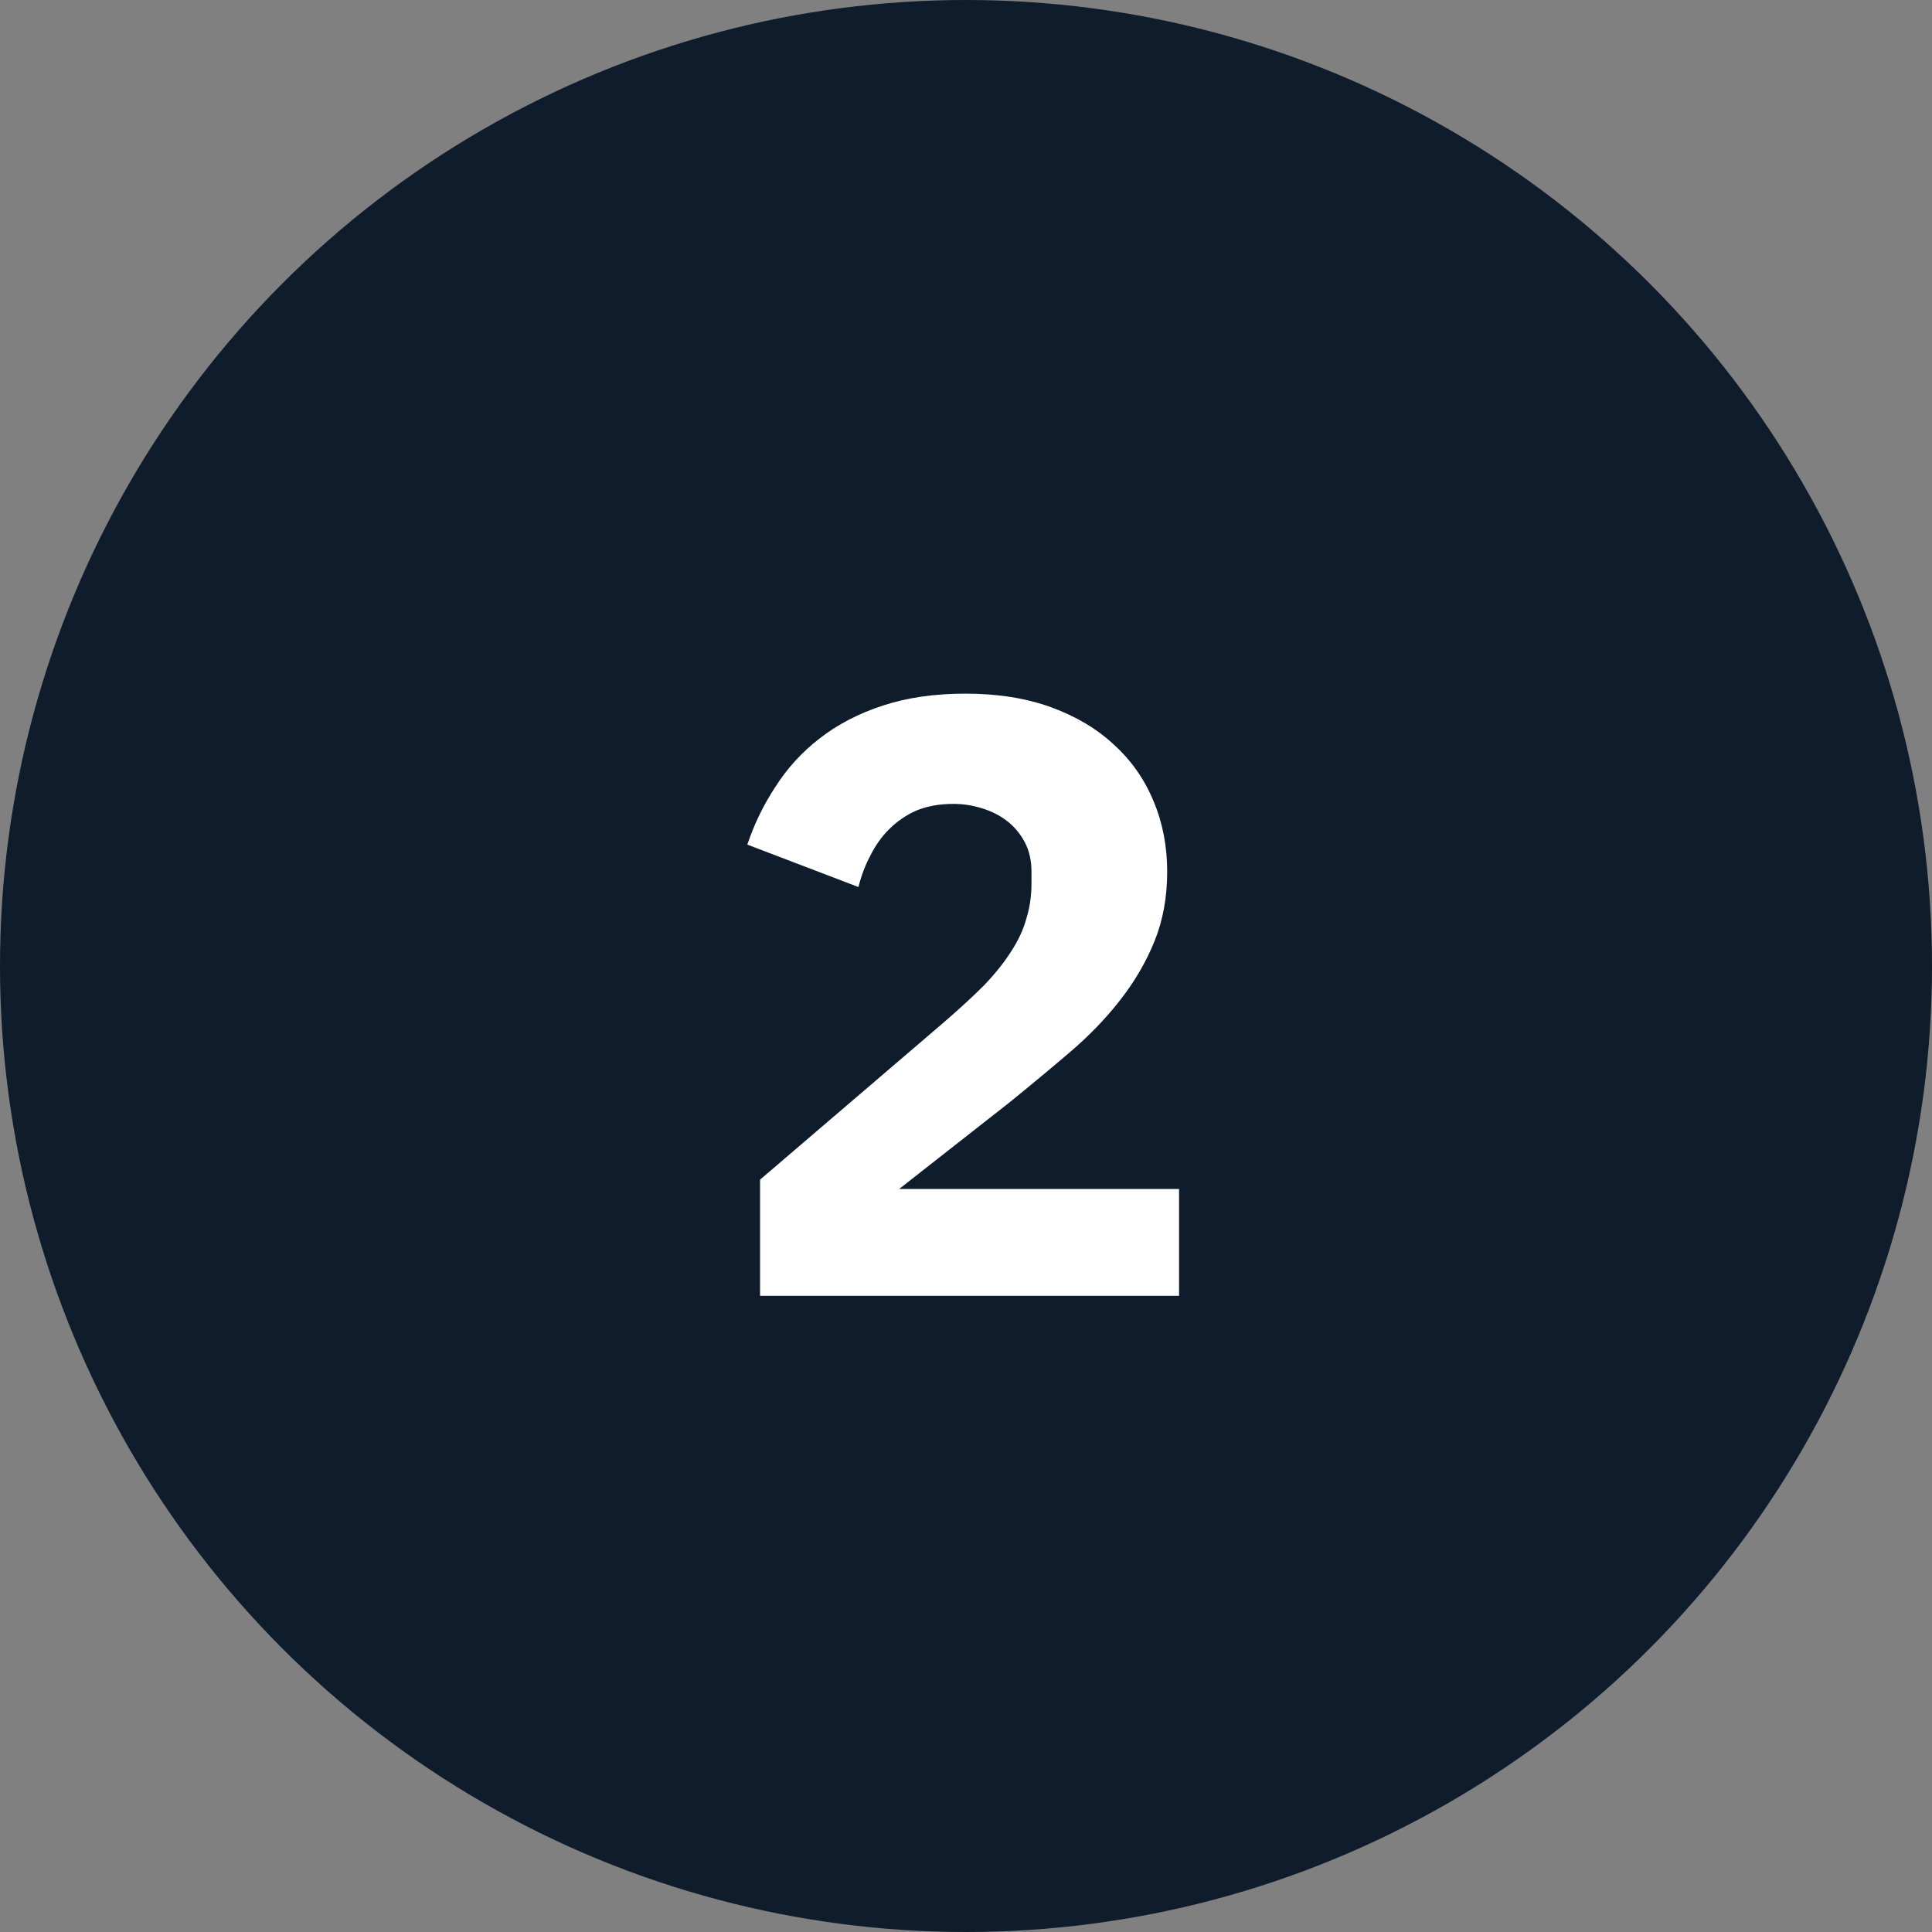 <svg xmlns="http://www.w3.org/2000/svg" width="82" height="82" viewBox="0 0 82 82" fill="none"><rect x="0" y="0" width="82" height="82" fill="#808080" stroke="none"/><circle cx="41" cy="41" r="41" fill="#0F1C2C"></circle><path d="M50.043 55H32.259V50.068L39.999 43.444C40.695 42.844 41.283 42.304 41.763 41.824C42.243 41.32 42.627 40.84 42.915 40.384C43.227 39.904 43.443 39.436 43.563 38.98C43.707 38.524 43.779 38.032 43.779 37.504V37C43.779 36.52 43.683 36.1 43.491 35.74C43.299 35.38 43.047 35.08 42.735 34.84C42.423 34.6 42.063 34.42 41.655 34.3C41.271 34.18 40.875 34.12 40.467 34.12C39.867 34.12 39.339 34.216 38.883 34.408C38.451 34.6 38.067 34.864 37.731 35.2C37.419 35.512 37.155 35.884 36.939 36.316C36.723 36.724 36.555 37.168 36.435 37.648L31.719 35.848C32.007 34.984 32.403 34.168 32.907 33.4C33.411 32.608 34.035 31.924 34.779 31.348C35.547 30.748 36.447 30.28 37.479 29.944C38.511 29.608 39.675 29.44 40.971 29.44C42.339 29.44 43.551 29.632 44.607 30.016C45.663 30.4 46.551 30.928 47.271 31.6C48.015 32.272 48.579 33.076 48.963 34.012C49.347 34.924 49.539 35.92 49.539 37C49.539 38.08 49.359 39.064 48.999 39.952C48.639 40.84 48.147 41.68 47.523 42.472C46.923 43.24 46.215 43.972 45.399 44.668C44.583 45.364 43.731 46.072 42.843 46.792L38.163 50.464H50.043V55Z" fill="white"></path></svg>